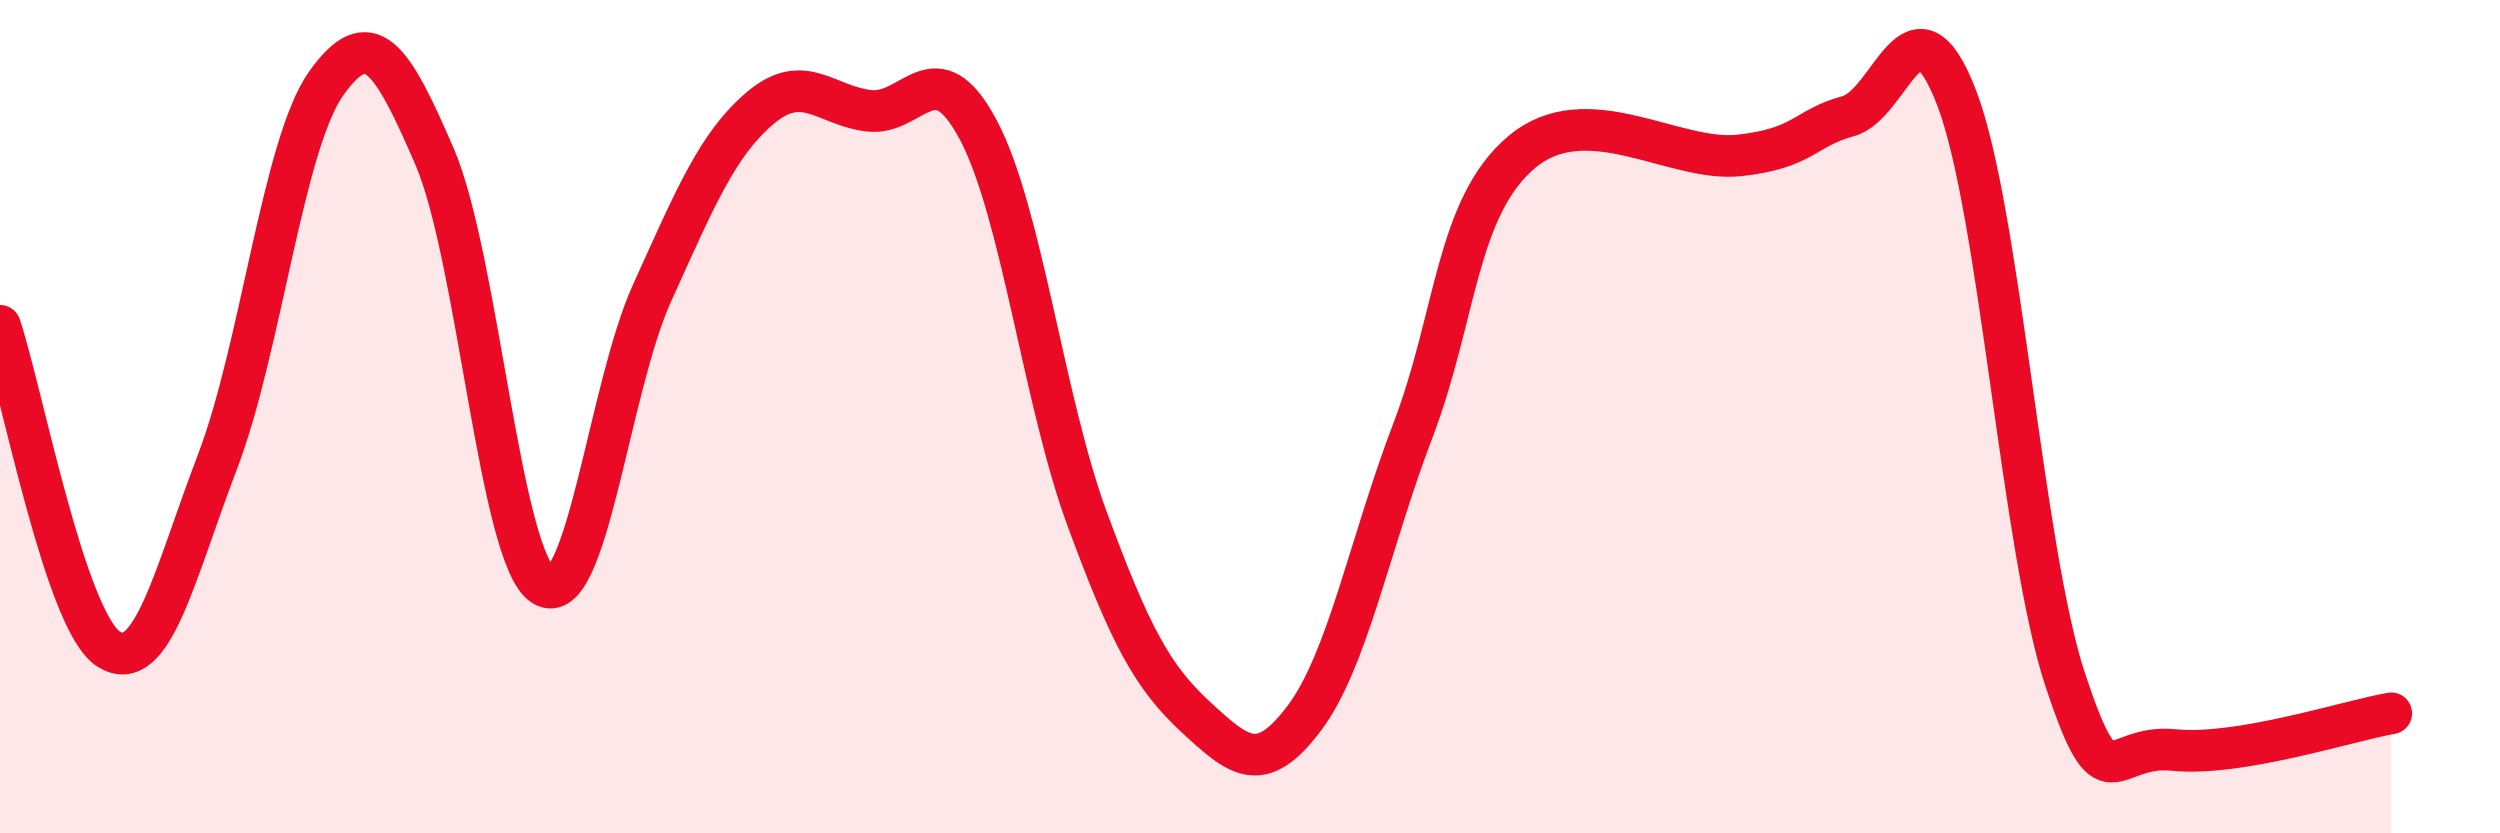 
    <svg width="60" height="20" viewBox="0 0 60 20" xmlns="http://www.w3.org/2000/svg">
      <path
        d="M 0,7.82 C 0.52,9.37 1.57,14.93 2.61,15.58 C 3.65,16.23 4.18,13.8 5.22,11.08 C 6.26,8.36 6.79,3.46 7.83,2 C 8.87,0.54 9.39,1.35 10.43,3.76 C 11.47,6.17 12,13.4 13.04,14.05 C 14.08,14.7 14.61,9.32 15.65,7.03 C 16.69,4.74 17.22,3.45 18.26,2.58 C 19.3,1.71 19.83,2.55 20.87,2.66 C 21.91,2.77 22.44,1.16 23.48,3.12 C 24.52,5.08 25.05,9.63 26.09,12.45 C 27.13,15.27 27.66,16.25 28.7,17.21 C 29.74,18.17 30.26,18.62 31.3,17.24 C 32.34,15.86 32.87,13.05 33.91,10.33 C 34.95,7.61 34.95,4.97 36.52,3.65 C 38.09,2.33 40.17,3.9 41.74,3.73 C 43.31,3.56 43.31,3.07 44.35,2.79 C 45.39,2.51 45.92,-0.36 46.96,2.35 C 48,5.06 48.53,13.2 49.57,16.33 C 50.61,19.46 50.61,17.84 52.17,18 C 53.73,18.16 56.35,17.3 57.39,17.12L57.39 20L0 20Z"
        fill="#EB0A25"
        opacity="0.1"
        stroke-linecap="round"
        stroke-linejoin="round"
      />
      <path
        d="M 0,7.82 C 0.52,9.37 1.57,14.93 2.61,15.58 C 3.65,16.23 4.18,13.8 5.22,11.08 C 6.26,8.36 6.79,3.46 7.83,2 C 8.87,0.54 9.39,1.35 10.43,3.76 C 11.47,6.17 12,13.4 13.04,14.05 C 14.08,14.7 14.61,9.32 15.65,7.03 C 16.69,4.74 17.22,3.45 18.26,2.58 C 19.3,1.71 19.83,2.55 20.87,2.66 C 21.91,2.77 22.44,1.16 23.48,3.12 C 24.52,5.08 25.05,9.63 26.09,12.45 C 27.13,15.27 27.66,16.25 28.7,17.21 C 29.74,18.17 30.26,18.62 31.3,17.24 C 32.34,15.86 32.87,13.05 33.91,10.33 C 34.95,7.61 34.95,4.97 36.52,3.65 C 38.09,2.33 40.17,3.9 41.74,3.73 C 43.31,3.56 43.31,3.07 44.35,2.79 C 45.39,2.51 45.92,-0.36 46.96,2.35 C 48,5.06 48.53,13.2 49.57,16.33 C 50.61,19.46 50.61,17.84 52.17,18 C 53.73,18.16 56.35,17.3 57.39,17.12"
        stroke="#EB0A25"
        stroke-width="1"
        fill="none"
        stroke-linecap="round"
        stroke-linejoin="round"
      />
    </svg>
  